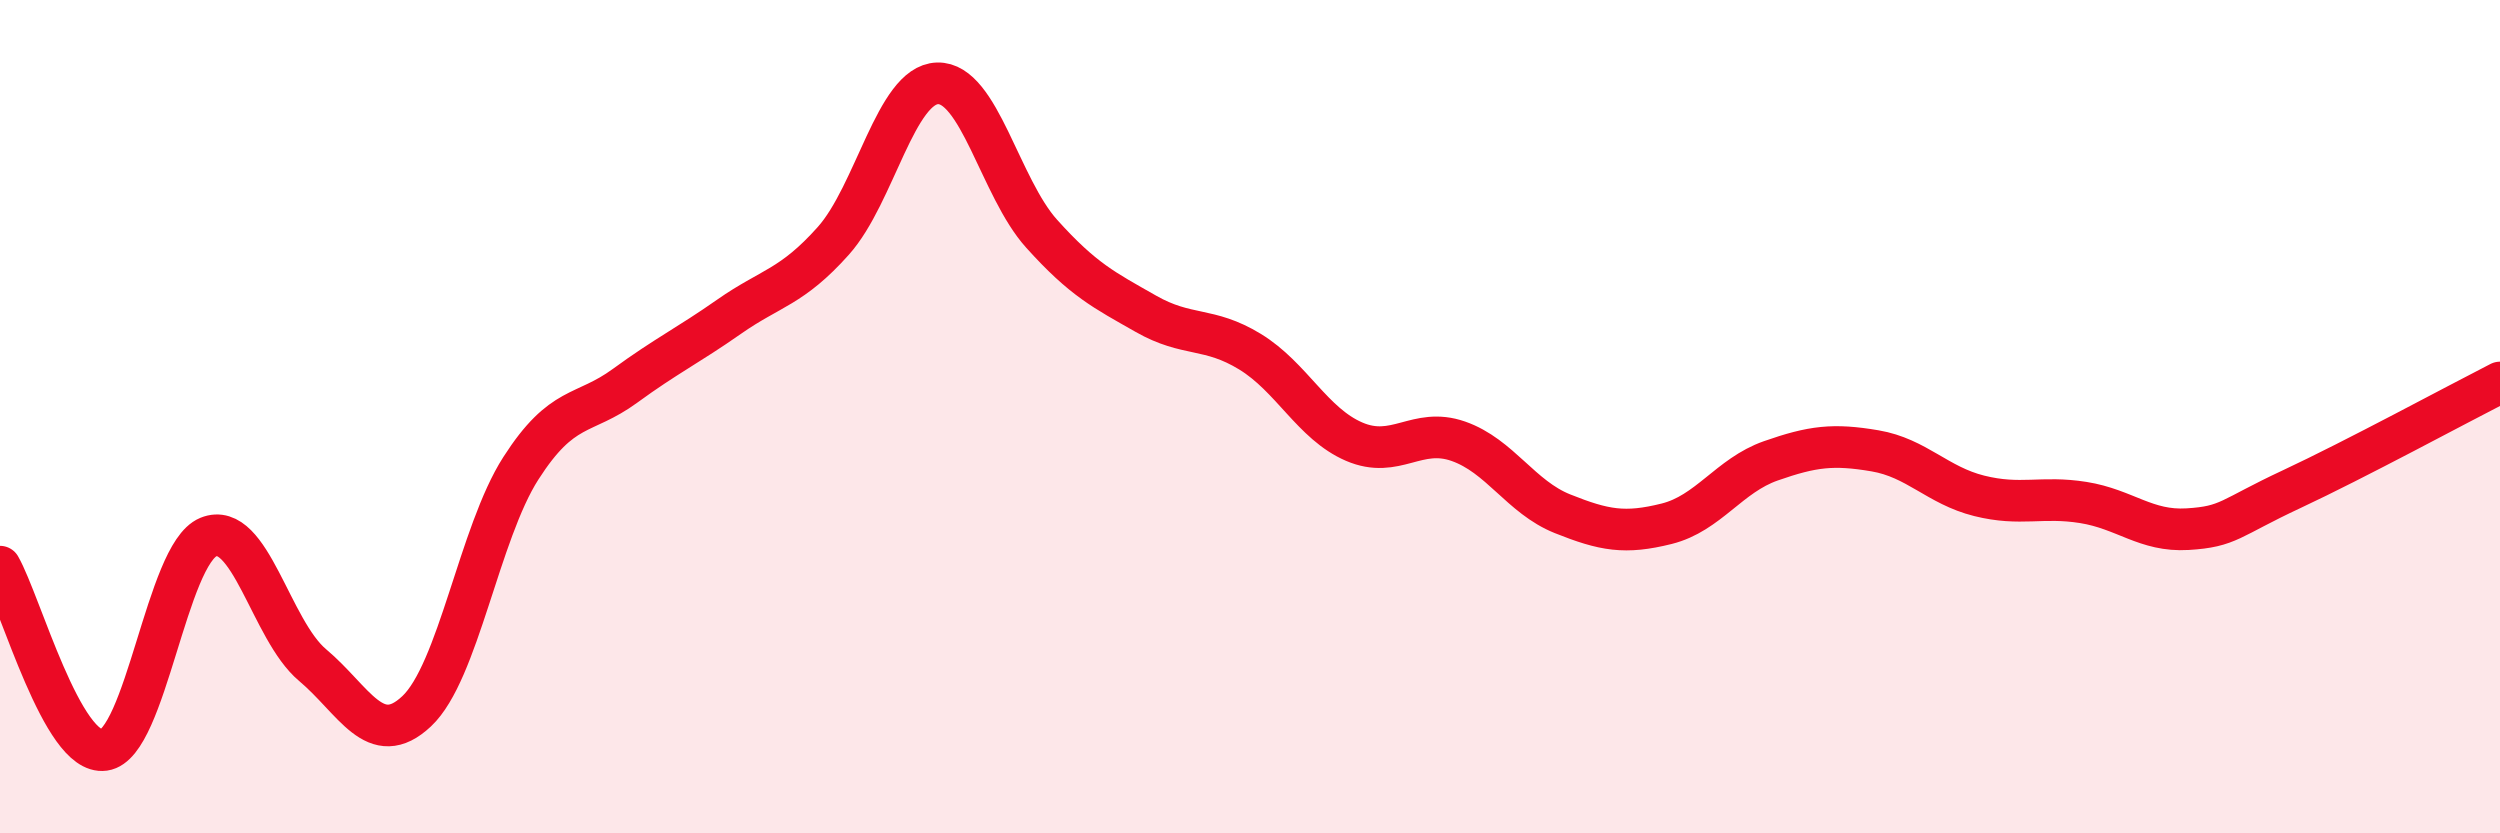 
    <svg width="60" height="20" viewBox="0 0 60 20" xmlns="http://www.w3.org/2000/svg">
      <path
        d="M 0,13.6 C 0.5,14.48 1.5,18.14 2.5,18 C 3.5,17.86 4,13.3 5,12.89 C 6,12.48 6.5,15.12 7.5,15.96 C 8.5,16.8 9,18.01 10,17.07 C 11,16.13 11.5,12.8 12.5,11.24 C 13.5,9.68 14,9.99 15,9.26 C 16,8.53 16.5,8.3 17.5,7.6 C 18.5,6.9 19,6.9 20,5.78 C 21,4.66 21.5,2.03 22.5,2 C 23.5,1.97 24,4.5 25,5.61 C 26,6.72 26.5,6.96 27.5,7.53 C 28.5,8.1 29,7.83 30,8.44 C 31,9.05 31.5,10.17 32.5,10.6 C 33.5,11.03 34,10.24 35,10.59 C 36,10.94 36.5,11.93 37.5,12.33 C 38.5,12.73 39,12.82 40,12.57 C 41,12.32 41.5,11.41 42.5,11.06 C 43.5,10.71 44,10.65 45,10.82 C 46,10.99 46.5,11.65 47.5,11.9 C 48.5,12.15 49,11.9 50,12.06 C 51,12.22 51.5,12.76 52.5,12.7 C 53.5,12.64 53.5,12.44 55,11.74 C 56.5,11.04 59,9.69 60,9.18L60 20L0 20Z"
        fill="#EB0A25"
        opacity="0.1"
        stroke-linecap="round"
        stroke-linejoin="round"
      />
      <path
        d="M 0,13.6 C 0.5,14.48 1.5,18.14 2.5,18 C 3.5,17.86 4,13.3 5,12.89 C 6,12.48 6.5,15.12 7.5,15.96 C 8.5,16.8 9,18.01 10,17.07 C 11,16.13 11.5,12.8 12.5,11.24 C 13.5,9.68 14,9.99 15,9.26 C 16,8.53 16.5,8.3 17.5,7.6 C 18.5,6.9 19,6.9 20,5.78 C 21,4.66 21.5,2.03 22.5,2 C 23.5,1.97 24,4.5 25,5.61 C 26,6.72 26.5,6.96 27.5,7.53 C 28.5,8.1 29,7.83 30,8.44 C 31,9.05 31.5,10.17 32.5,10.6 C 33.5,11.03 34,10.24 35,10.59 C 36,10.94 36.5,11.93 37.5,12.33 C 38.5,12.73 39,12.82 40,12.57 C 41,12.32 41.5,11.41 42.5,11.06 C 43.5,10.71 44,10.65 45,10.82 C 46,10.99 46.5,11.65 47.5,11.9 C 48.5,12.15 49,11.9 50,12.06 C 51,12.22 51.5,12.76 52.5,12.7 C 53.5,12.64 53.5,12.44 55,11.74 C 56.5,11.04 59,9.69 60,9.18"
        stroke="#EB0A25"
        stroke-width="1"
        fill="none"
        stroke-linecap="round"
        stroke-linejoin="round"
      />
    </svg>
  